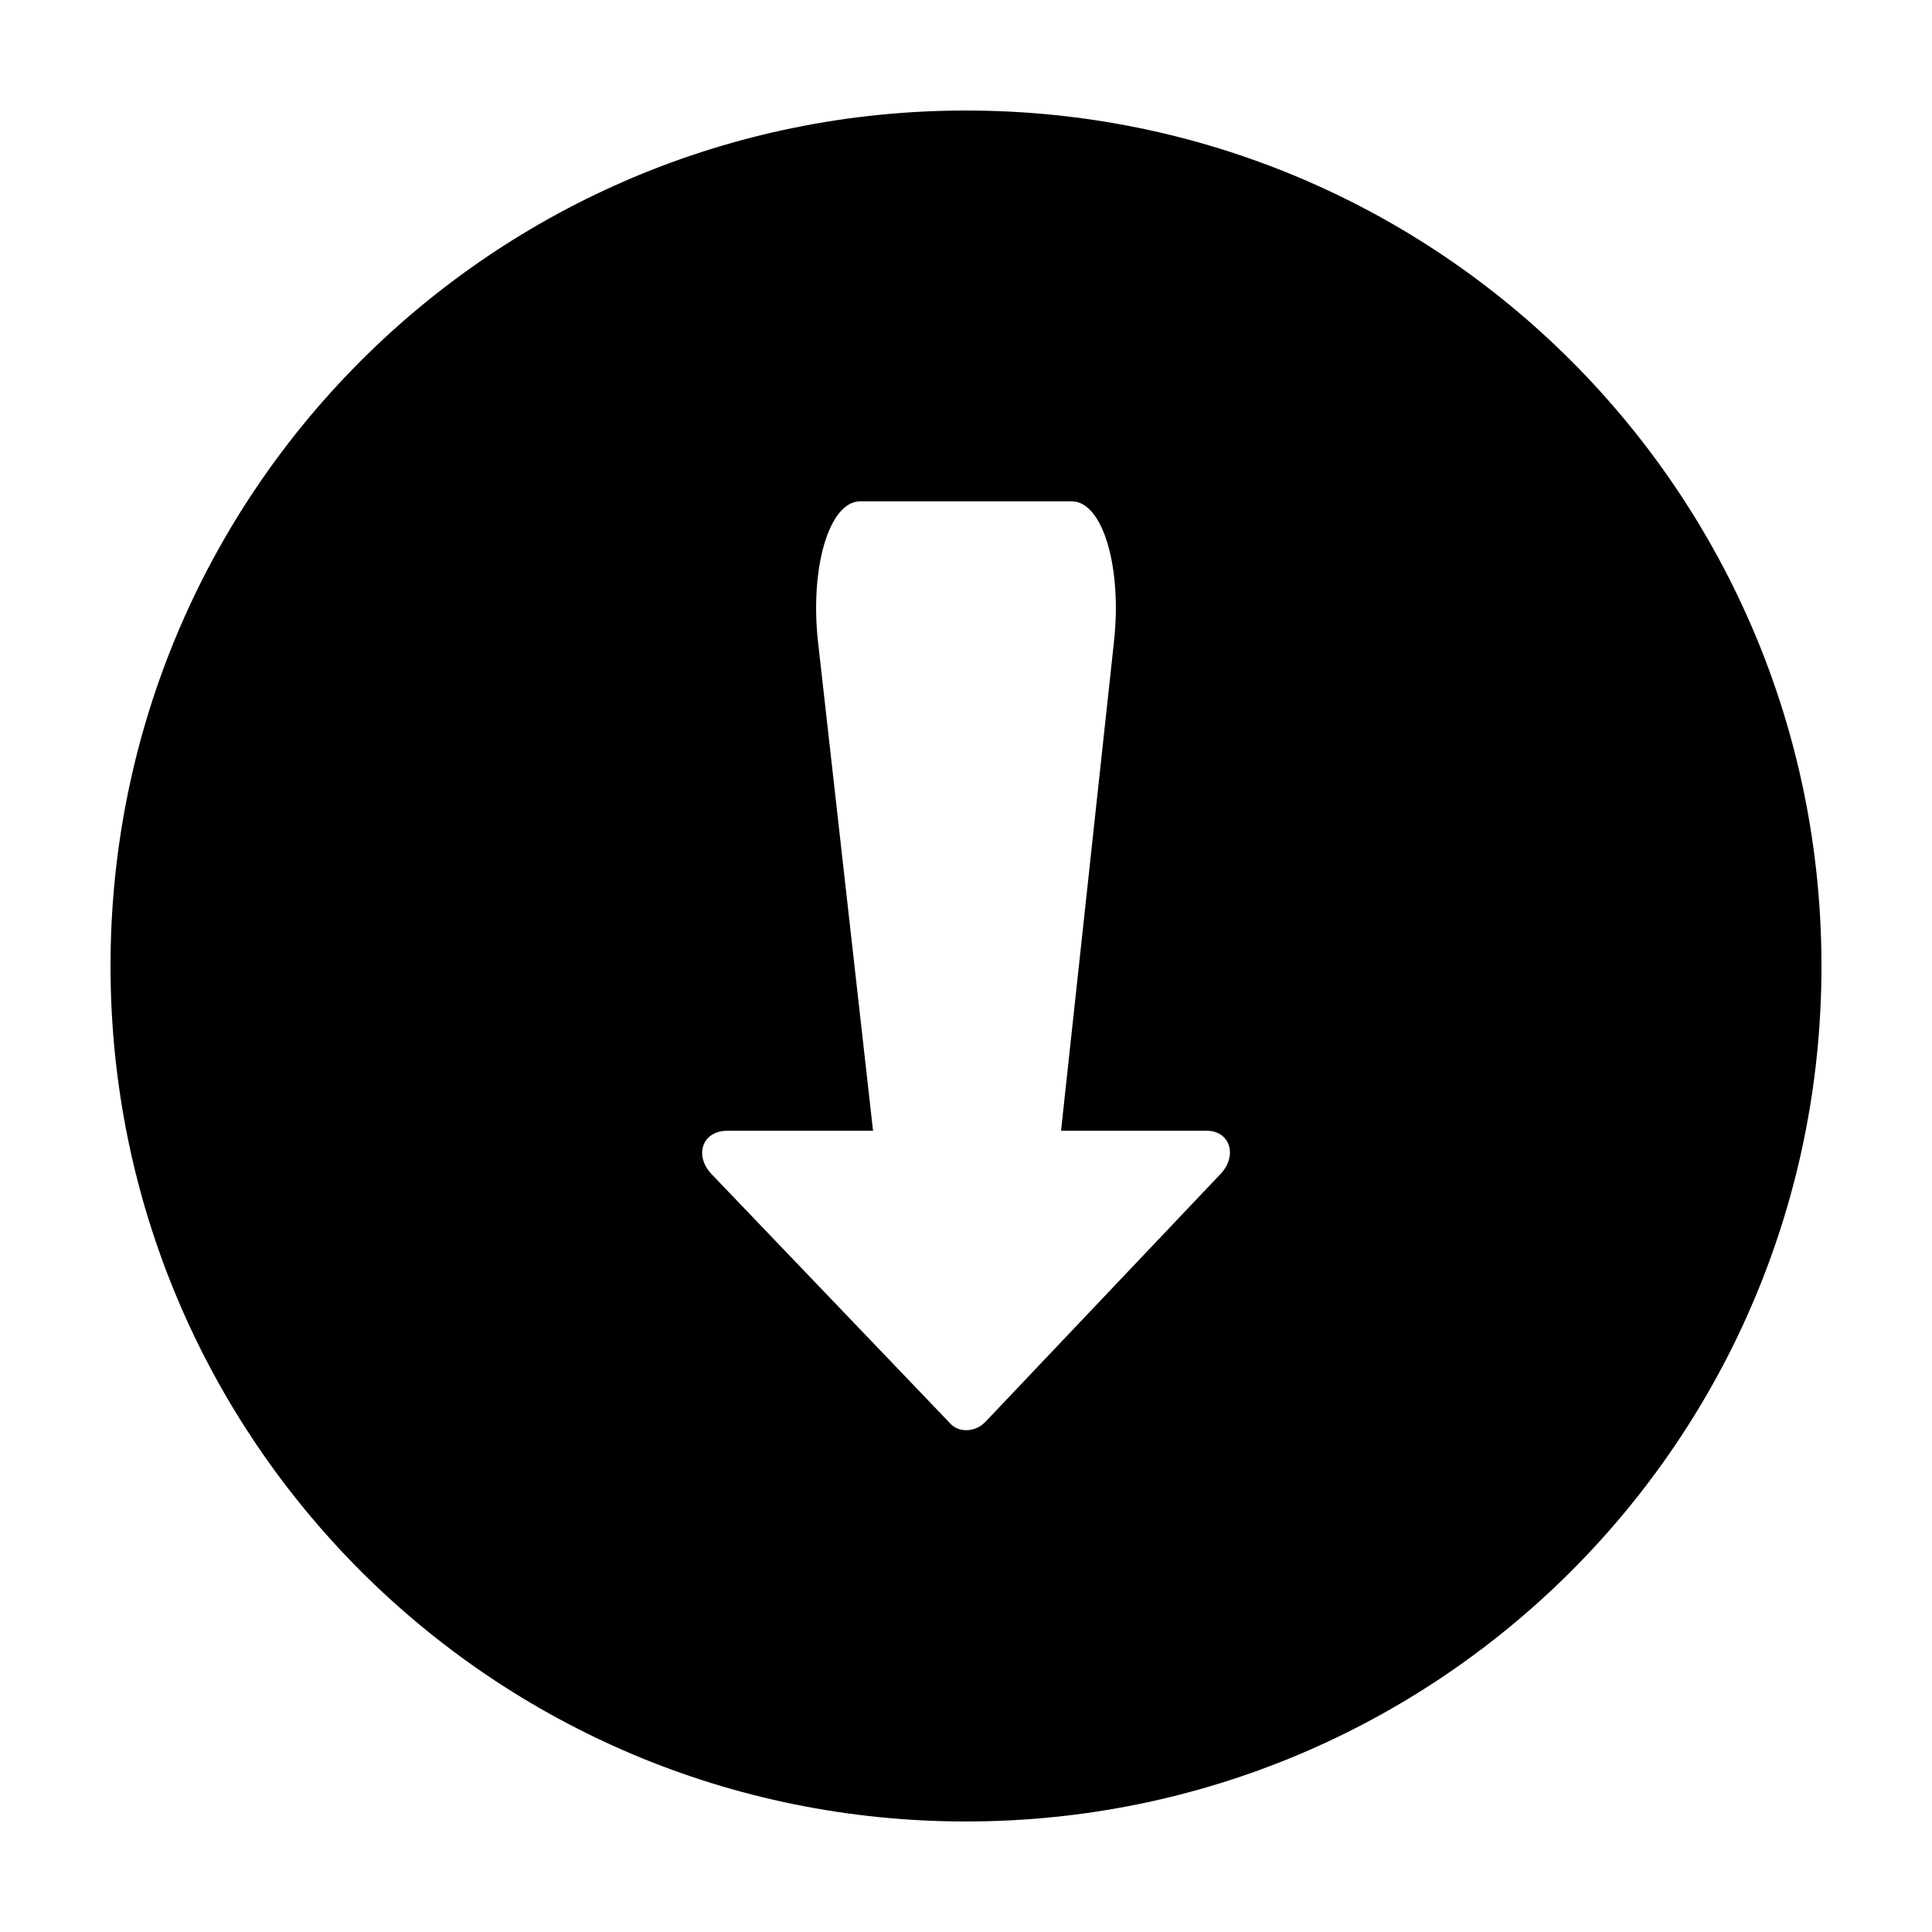 <?xml version="1.0" encoding="UTF-8"?>
<!-- Uploaded to: ICON Repo, www.iconrepo.com, Generator: ICON Repo Mixer Tools -->
<svg fill="#000000" width="800px" height="800px" version="1.1" viewBox="144 144 512 512" xmlns="http://www.w3.org/2000/svg">
 <path d="m400 173.29c-125.39 0-226.71 101.32-226.71 226.71 0 125.39 101.32 226.71 226.71 226.71 125.39 0 226.71-101.32 226.71-226.71 0-125.39-101.32-226.71-226.71-226.71zm67.172 282.13-62.137 65.496c-2.801 2.801-7.277 2.801-9.516 0l-62.695-65.496c-5.039-5.039-2.801-11.754 3.918-11.754h38.625l-14.555-129.31c-2.238-19.594 2.801-37.504 11.195-37.504l55.98-0.004c8.398 0 13.434 17.914 11.195 37.504l-13.996 129.31h38.625c6.16 0 8.398 6.719 3.359 11.758z"/>
</svg>